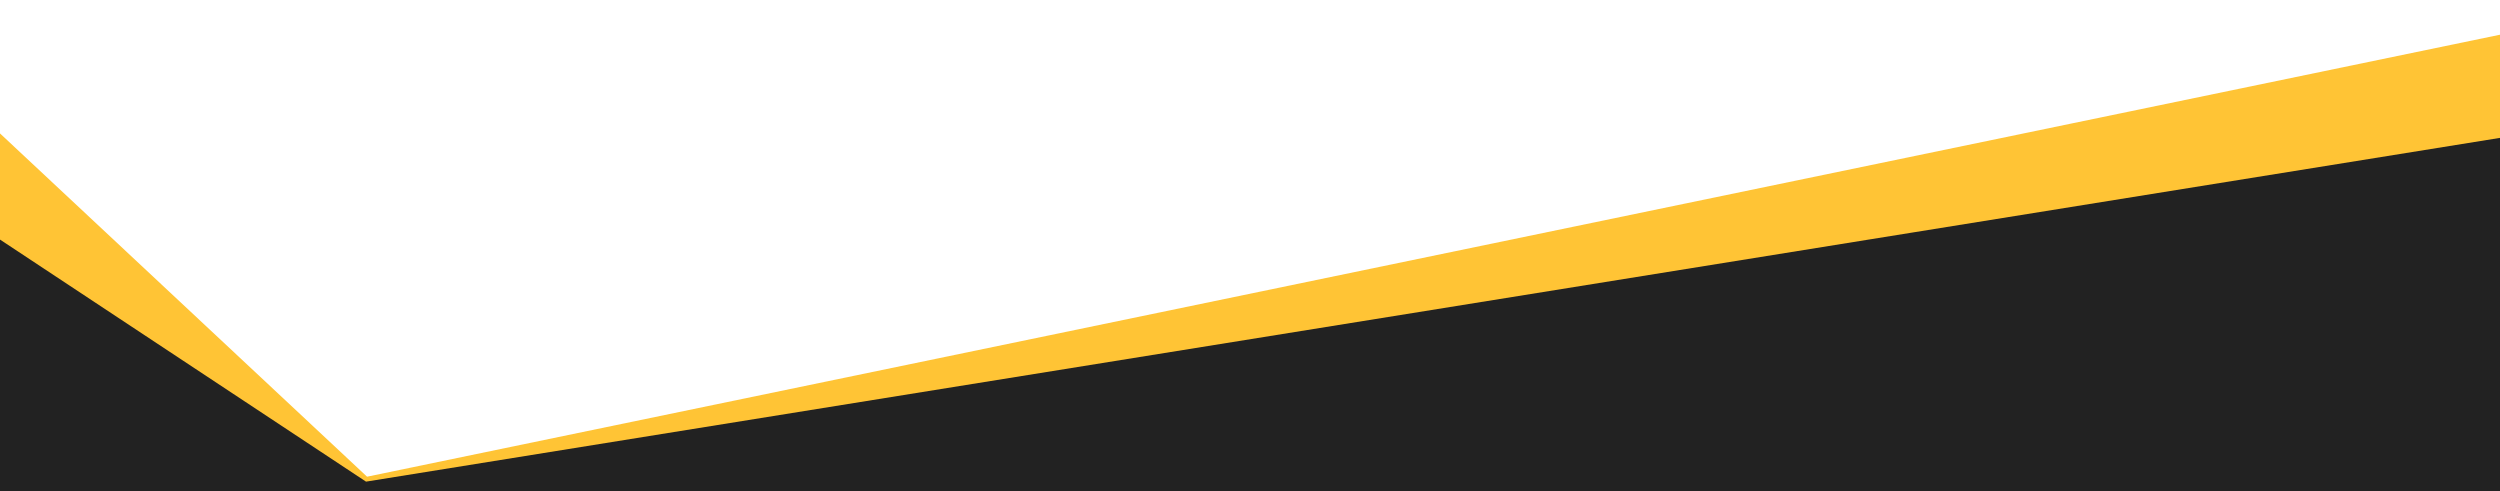 <?xml version="1.0" encoding="utf-8"?>
<!-- Generator: Adobe Illustrator 22.0.0, SVG Export Plug-In . SVG Version: 6.00 Build 0)  -->
<svg version="1.1" id="Layer_1" xmlns="http://www.w3.org/2000/svg" xmlns:xlink="http://www.w3.org/1999/xlink" x="0px" y="0px"
	 viewBox="0 0 3840 754.2" style="enable-background:new 0 0 3840 754.2;" xml:space="preserve">
<style type="text/css">
	.st0{fill:#FFC435;}
	.st1{fill:#222222;}
</style>
<polygon class="st0" points="-16,190 -16,746.2 3856,746.2 3856,50 563.8,732.2 "/>
<polygon class="st1" points="3856,209.2 3856,758.2 -16,758.2 -16,357.4 562.2,739.8 "/>
</svg>
